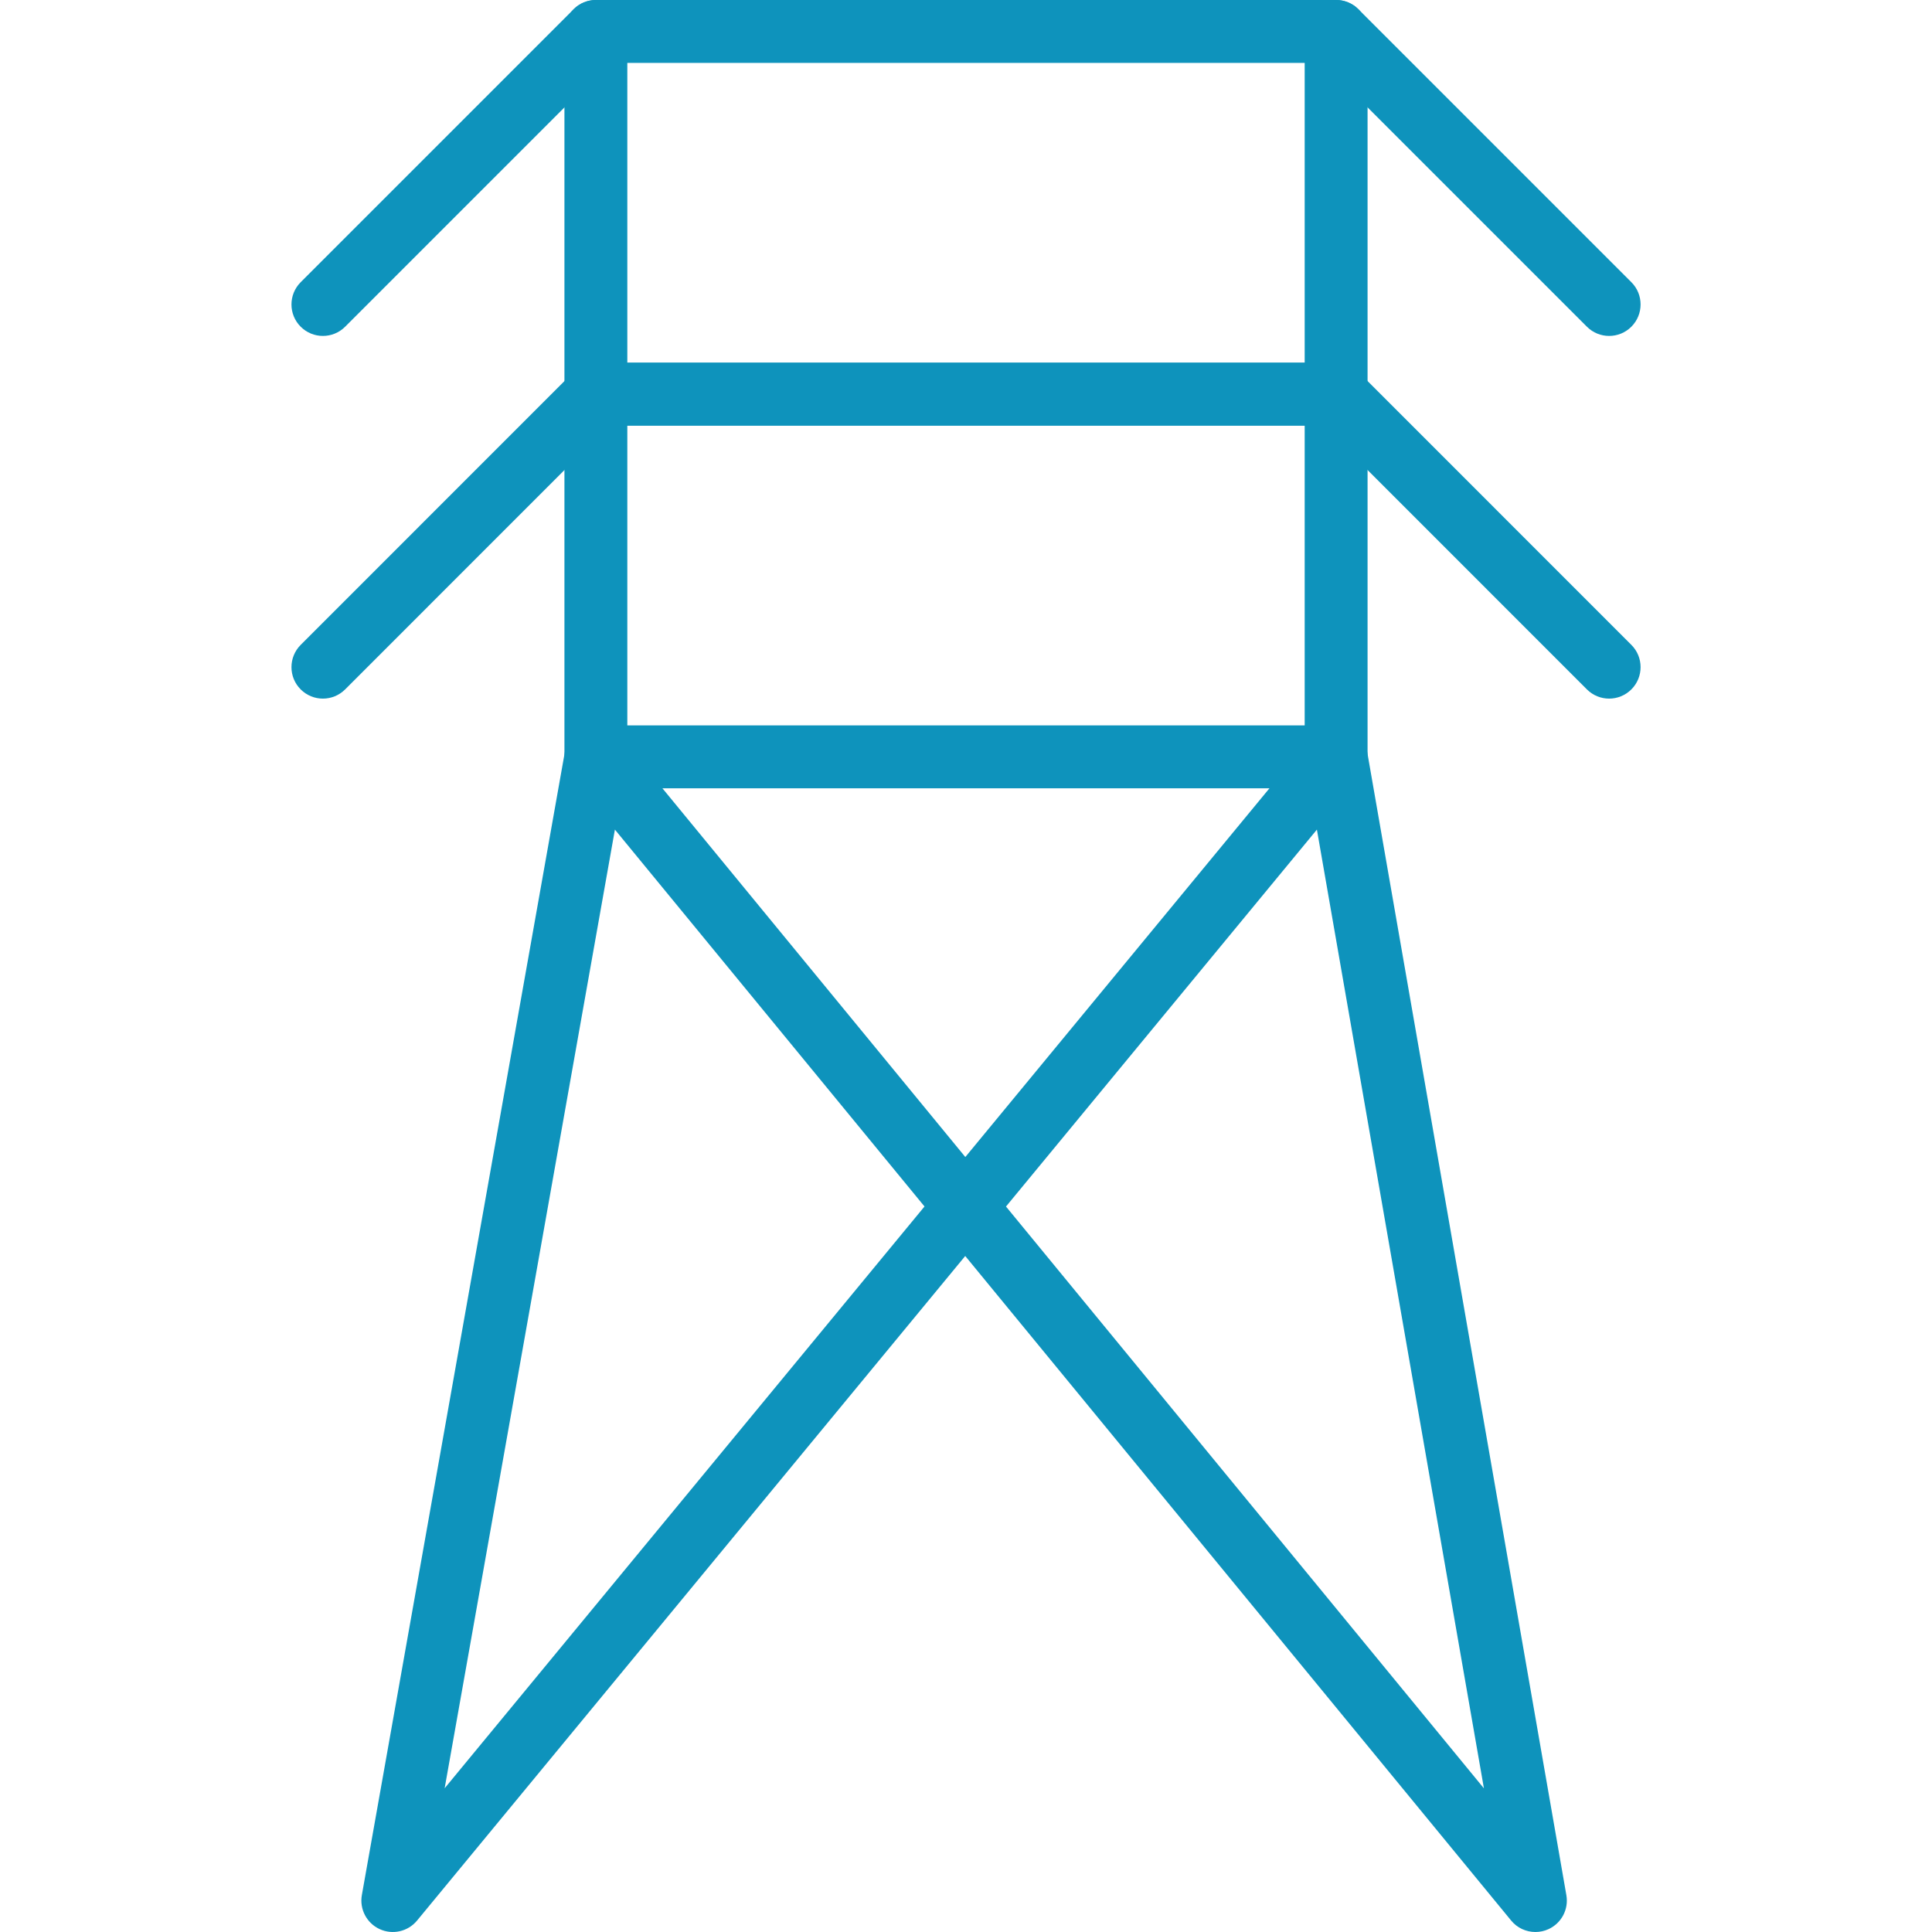 <?xml version="1.0" encoding="UTF-8"?>
<svg id="_2025_Website_Icons" data-name="2025 Website Icons" xmlns="http://www.w3.org/2000/svg" viewBox="0 0 400 400">
  <defs>
    <style>
      .cls-1 {
        fill: #0e93bc;
      }
    </style>
  </defs>
  <path class="cls-1" d="M276.63,88.12H123.37c-3.6,0-6.51-2.91-6.51-6.51V6.51C116.86,2.91,119.77,0,123.37,0h153.26C280.23,0,283.14,2.91,283.14,6.51v75.1c0,3.6-2.91,6.51-6.51,6.51ZM129.88,75.1h140.24V13.02h-140.24v62.07Z"/>
  <path class="cls-1" d="M276.63,163.21H123.37c-3.6,0-6.51-2.91-6.51-6.51v-75.1c0-3.6,2.91-6.51,6.51-6.51h153.26c3.6,0,6.51,2.91,6.51,6.51v75.1c0,3.6-2.91,6.51-6.51,6.51ZM129.88,150.19h140.24v-62.08h-140.24v62.08Z"/>
  <path class="cls-1" d="M333.15,69.55c-1.67,0-3.33-.64-4.6-1.91l-56.52-56.52c-2.54-2.54-2.54-6.66,0-9.21s6.66-2.54,9.21,0l56.52,56.52c2.54,2.54,2.54,6.66,0,9.21-1.27,1.27-2.94,1.91-4.6,1.91Z"/>
  <path class="cls-1" d="M333.15,144.64c-1.67,0-3.33-.64-4.6-1.91l-56.52-56.53c-2.54-2.54-2.54-6.67,0-9.21,2.54-2.54,6.66-2.54,9.21,0l56.52,56.53c2.54,2.54,2.54,6.67,0,9.21-1.27,1.27-2.94,1.91-4.6,1.91Z"/>
  <path class="cls-1" d="M66.85,69.55c-1.67,0-3.33-.64-4.6-1.91-2.54-2.54-2.54-6.66,0-9.21L118.77,1.91c2.54-2.54,6.66-2.54,9.21,0,2.54,2.54,2.54,6.66,0,9.21l-56.52,56.52c-1.27,1.27-2.94,1.91-4.6,1.91Z"/>
  <path class="cls-1" d="M66.85,144.64c-1.67,0-3.33-.64-4.6-1.91-2.54-2.54-2.54-6.66,0-9.21l56.52-56.53c2.54-2.54,6.66-2.54,9.21,0,2.54,2.54,2.54,6.66,0,9.21l-56.52,56.53c-1.27,1.27-2.94,1.91-4.6,1.91Z"/>
  <path class="cls-1" d="M317.89,400c-1.9,0-3.77-.83-5.03-2.38l-113.02-137.58-113.49,137.59c-1.88,2.28-5.06,3.01-7.75,1.77-2.69-1.24-4.2-4.14-3.68-7.05l42.05-236.79c.45-2.5,2.3-4.52,4.76-5.16,2.46-.64,5.07.2,6.68,2.17l71.45,86.98,71.75-86.99c1.62-1.96,4.23-2.8,6.69-2.15,2.46.65,4.31,2.67,4.75,5.18l41.25,236.79c.51,2.91-1.01,5.8-3.7,7.03-.87.4-1.8.59-2.71.59ZM208.28,249.8l98.95,120.46-34.58-198.5-64.37,78.04ZM127.31,171.76l-35.25,198.48,99.35-120.45-64.1-78.03Z"/>
</svg>